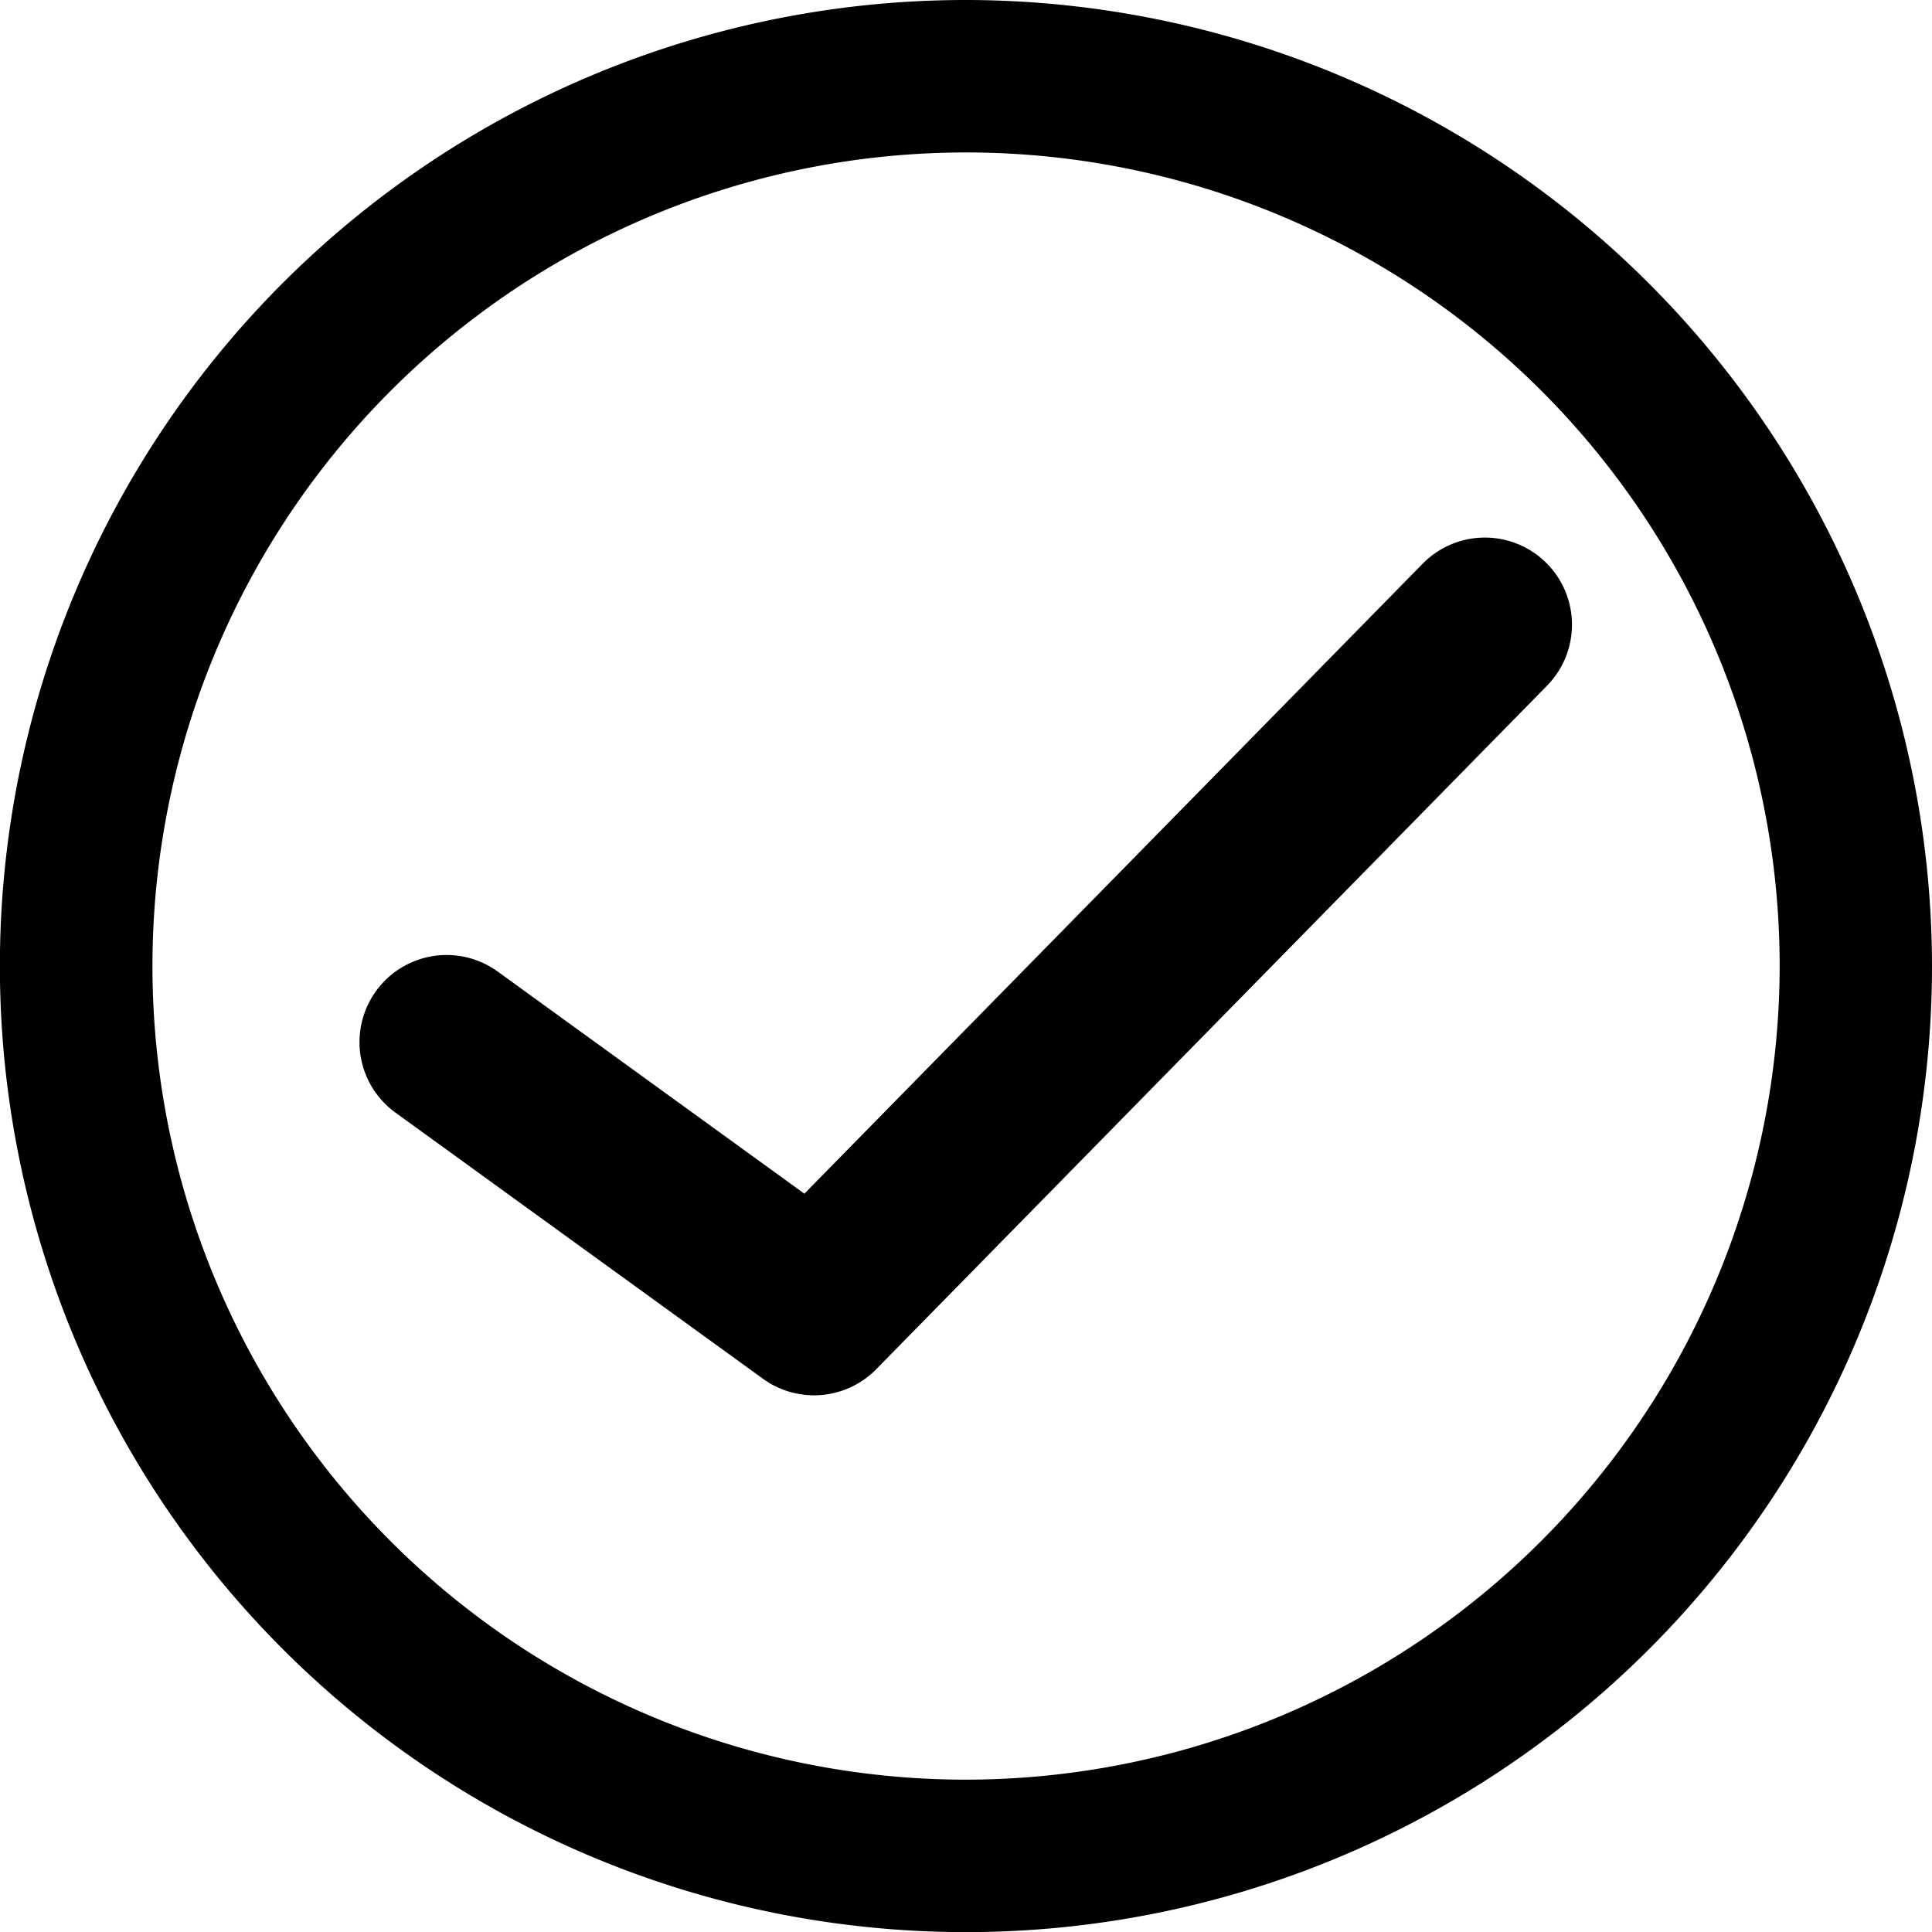 <svg xmlns="http://www.w3.org/2000/svg" width="16.525" height="16.526" viewBox="0 0 16.525 16.526"><g transform="translate(-60.341 -60.338)"><path d="M68.6,60.338A8.263,8.263,0,1,0,76.866,68.6,8.272,8.272,0,0,0,68.6,60.338Zm0,15.222A6.959,6.959,0,1,1,75.563,68.6,6.967,6.967,0,0,1,68.6,75.56Z" transform="translate(0 0)"/><path d="M142.25,169.306l-5.294,5.394-2.623-1.9a.745.745,0,1,0-.874,1.207l3.143,2.276a.745.745,0,0,0,.968-.081l5.743-5.852a.745.745,0,0,0-1.063-1.044Z" transform="translate(-69.735 -104.152)"/></g></svg>